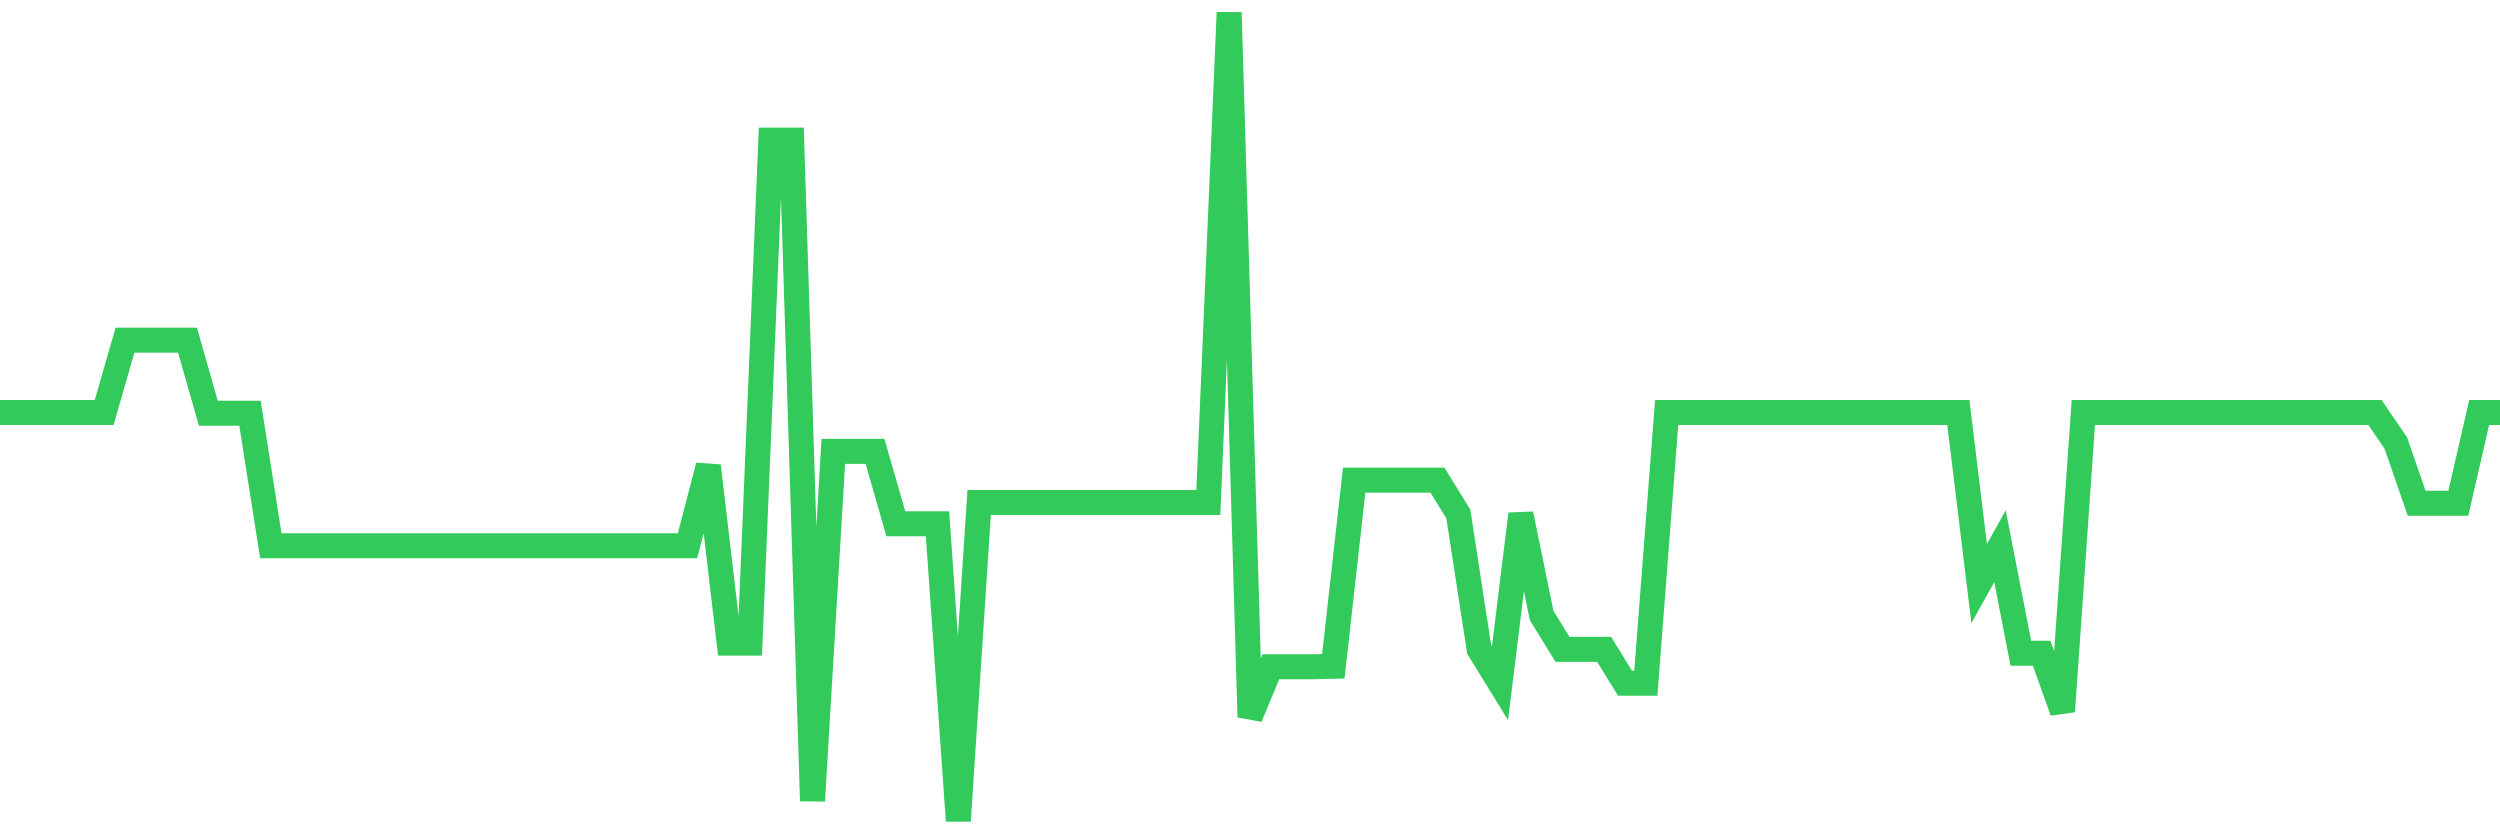<svg
  xmlns="http://www.w3.org/2000/svg"
  xmlns:xlink="http://www.w3.org/1999/xlink"
  width="120"
  height="40"
  viewBox="0 0 120 40"
  preserveAspectRatio="none"
>
  <polyline
    points="0,19.799 1,19.799 2,19.799 3,19.799 4,19.799 5,19.799 6,16.329 7,16.329 8,16.329 9,16.329 10,19.834 11,19.834 12,19.834 13,26.198 14,26.198 15,26.198 16,26.198 17,26.198 18,26.198 19,26.198 20,26.198 21,26.198 22,26.198 23,26.198 24,26.198 25,26.198 26,26.198 27,26.198 28,26.198 29,26.198 30,26.198 31,26.198 32,26.198 33,26.198 34,22.359 35,30.87 36,30.87 37,6.726 38,6.726 39,38.443 40,21.667 41,21.667 42,21.667 43,25.14 44,25.14 45,25.14 46,39.4 47,24.12 48,24.12 49,24.12 50,24.12 51,24.12 52,24.12 53,24.12 54,24.12 55,24.12 56,24.12 57,24.12 58,24.12 59,0.6 60,34.419 61,32.005 62,32.005 63,32.005 64,31.982 65,23.048 66,23.048 67,23.048 68,23.048 69,23.048 70,24.672 71,31.17 72,32.795 73,24.672 74,29.546 75,31.17 76,31.17 77,31.17 78,32.795 79,32.795 80,19.799 81,19.799 82,19.799 83,19.799 84,19.799 85,19.799 86,19.799 87,19.799 88,19.799 89,19.799 90,19.799 91,19.799 92,19.799 93,19.799 94,19.799 95,28.012 96,26.219 97,31.355 98,31.355 99,34.148 100,19.799 101,19.799 102,19.799 103,19.799 104,19.799 105,19.799 106,19.799 107,19.799 108,19.799 109,19.799 110,19.799 111,19.799 112,19.799 113,19.799 114,19.799 115,21.267 116,24.156 117,24.156 118,24.156 119,19.799 120,19.799"
    fill="none"
    stroke="#32ca5b"
    stroke-width="1.2"
  >
  </polyline>
</svg>